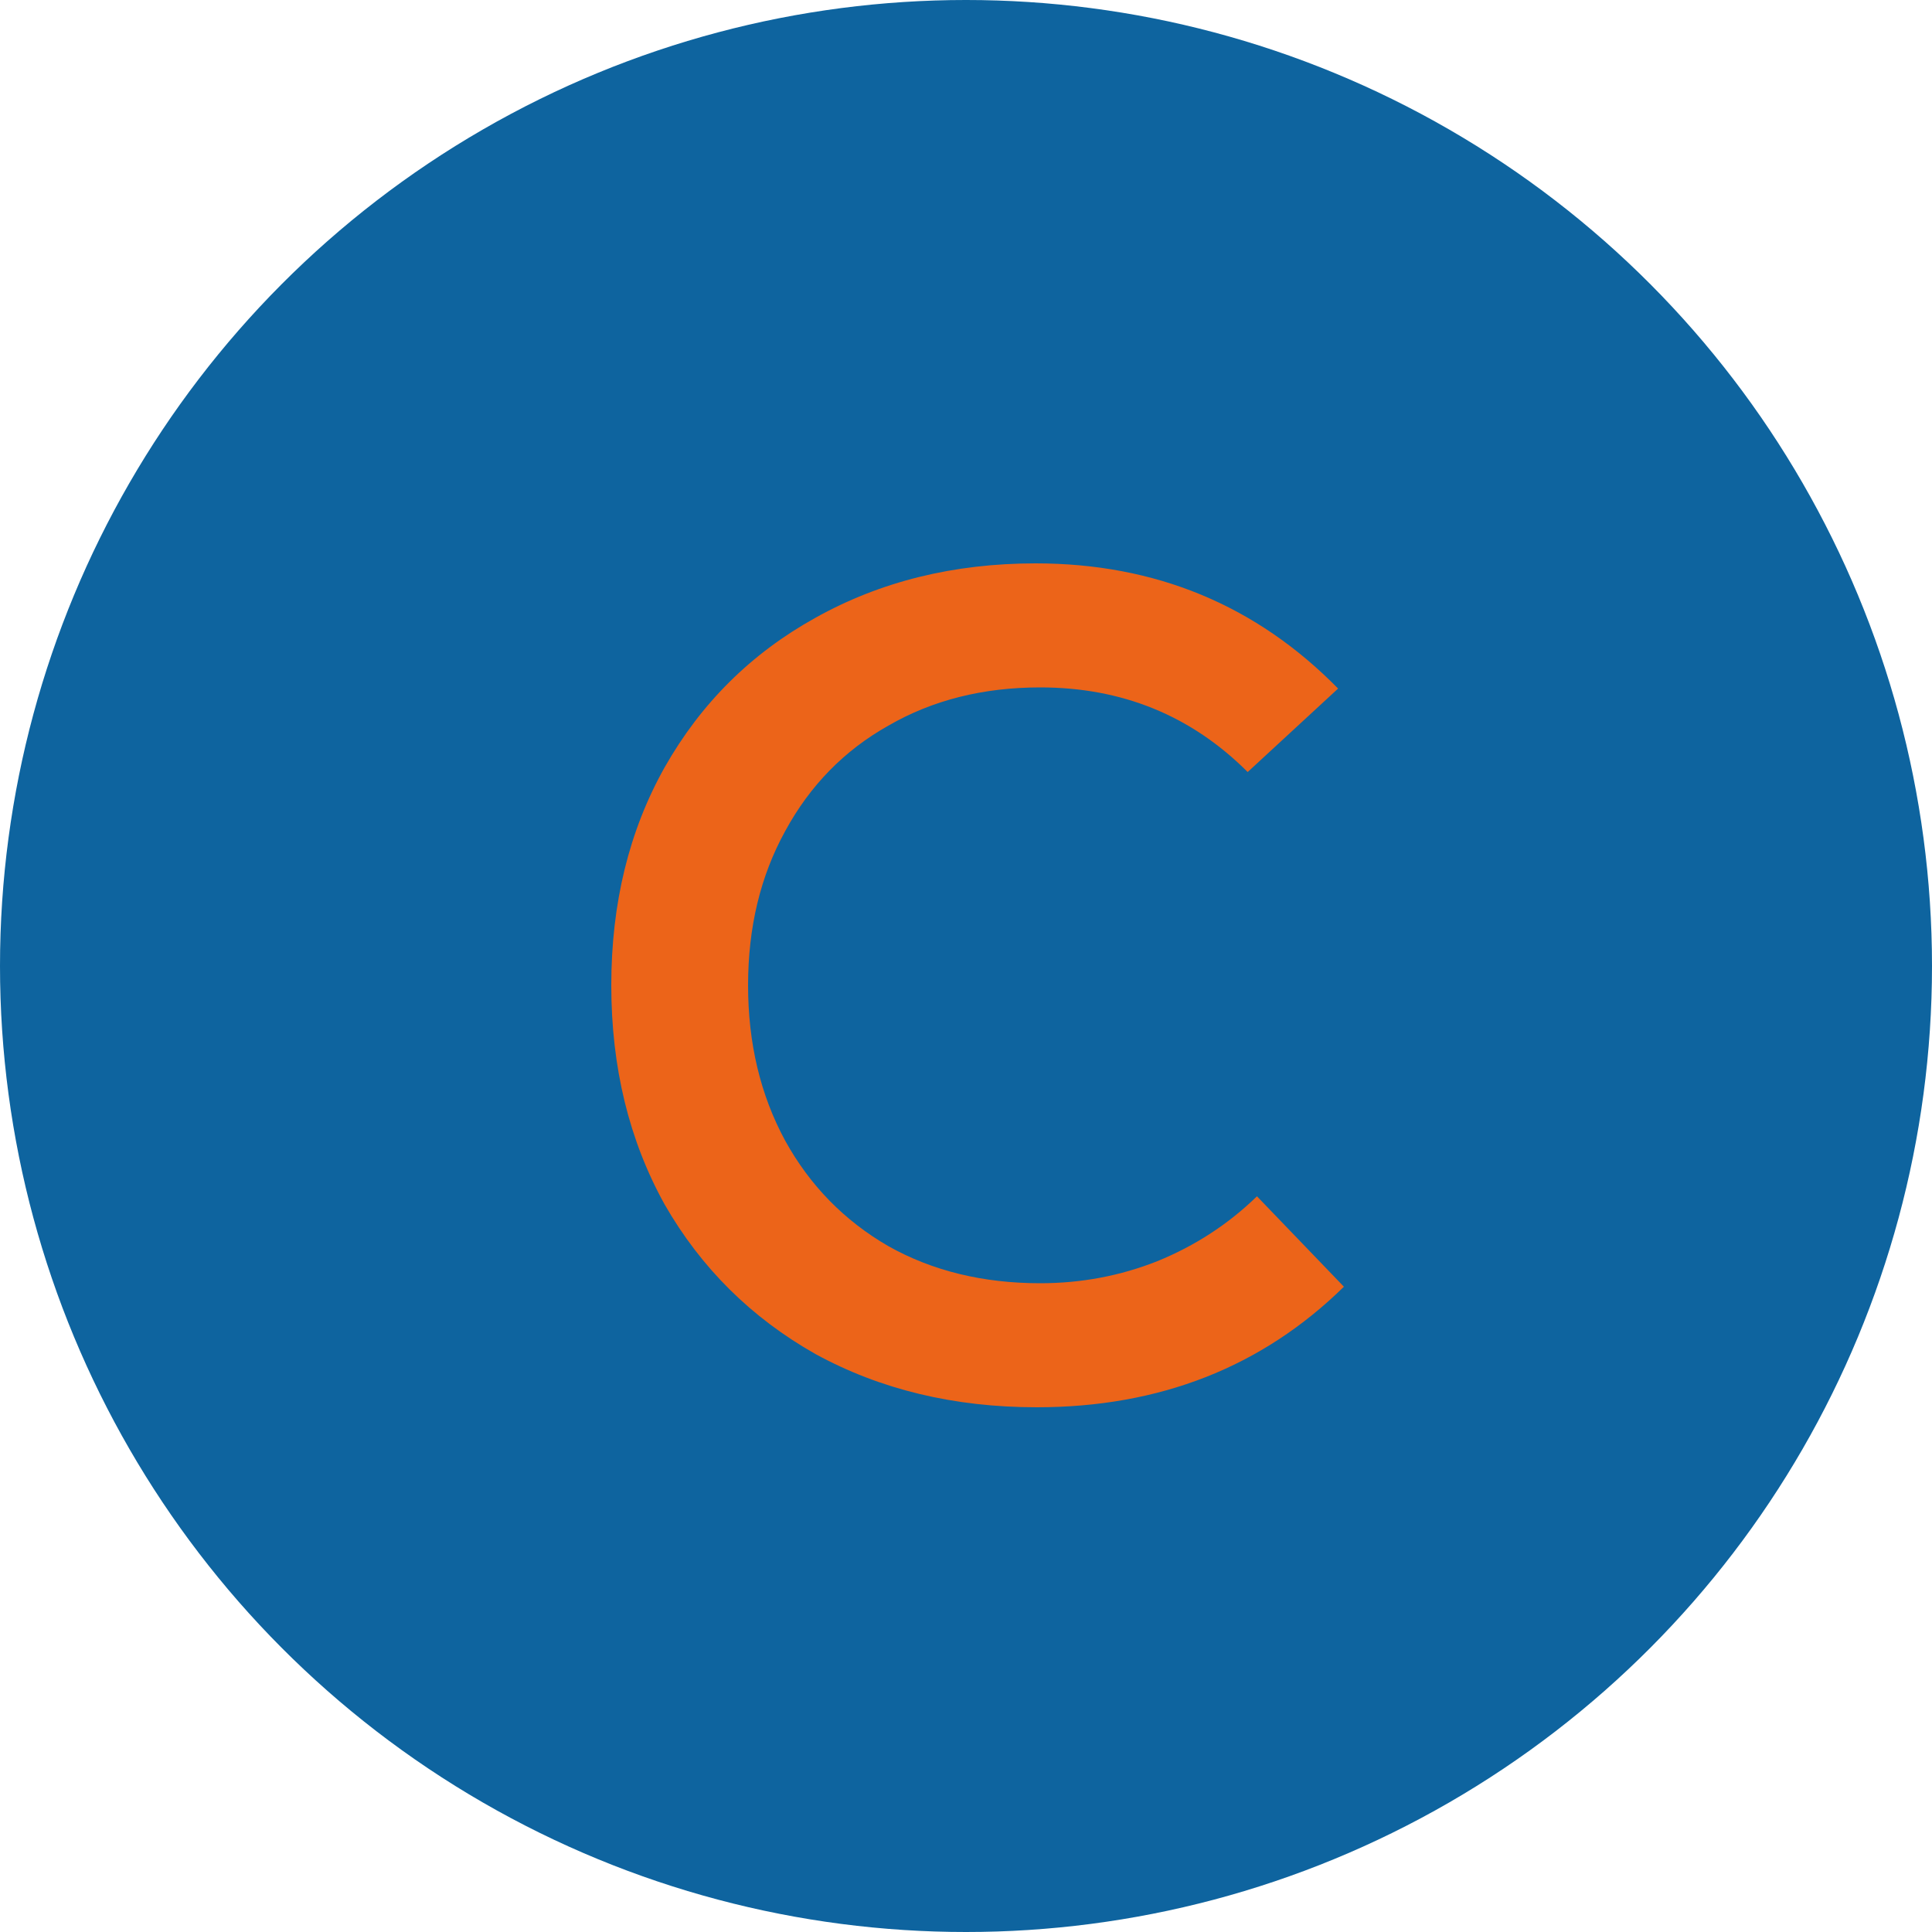 <svg xmlns="http://www.w3.org/2000/svg" width="100" height="100" viewBox="0 0 100 100" fill="none"><circle cx="50" cy="50" r="50" fill="#0E649F"></circle><path d="M53.66 72.84C49.38 72.84 45.56 71.92 42.2 70.08C38.88 68.2 36.28 65.62 34.4 62.34C32.56 59.02 31.64 55.24 31.64 51C31.64 46.76 32.56 43 34.4 39.72C36.28 36.4 38.88 33.82 42.2 31.98C45.56 30.1 49.36 29.16 53.6 29.16C59.8 29.16 65.02 31.32 69.26 35.64L64.58 39.96C61.66 37.04 58.08 35.58 53.84 35.58C50.88 35.58 48.26 36.24 45.98 37.56C43.7 38.84 41.92 40.66 40.64 43.02C39.36 45.34 38.72 48 38.72 51C38.72 54 39.36 56.68 40.64 59.04C41.92 61.36 43.7 63.18 45.98 64.5C48.26 65.78 50.88 66.42 53.84 66.42C55.96 66.42 57.98 66.04 59.9 65.28C61.86 64.48 63.58 63.36 65.06 61.92L69.56 66.6C65.32 70.76 60.02 72.84 53.66 72.84Z" fill="#EC6419"></path></svg>